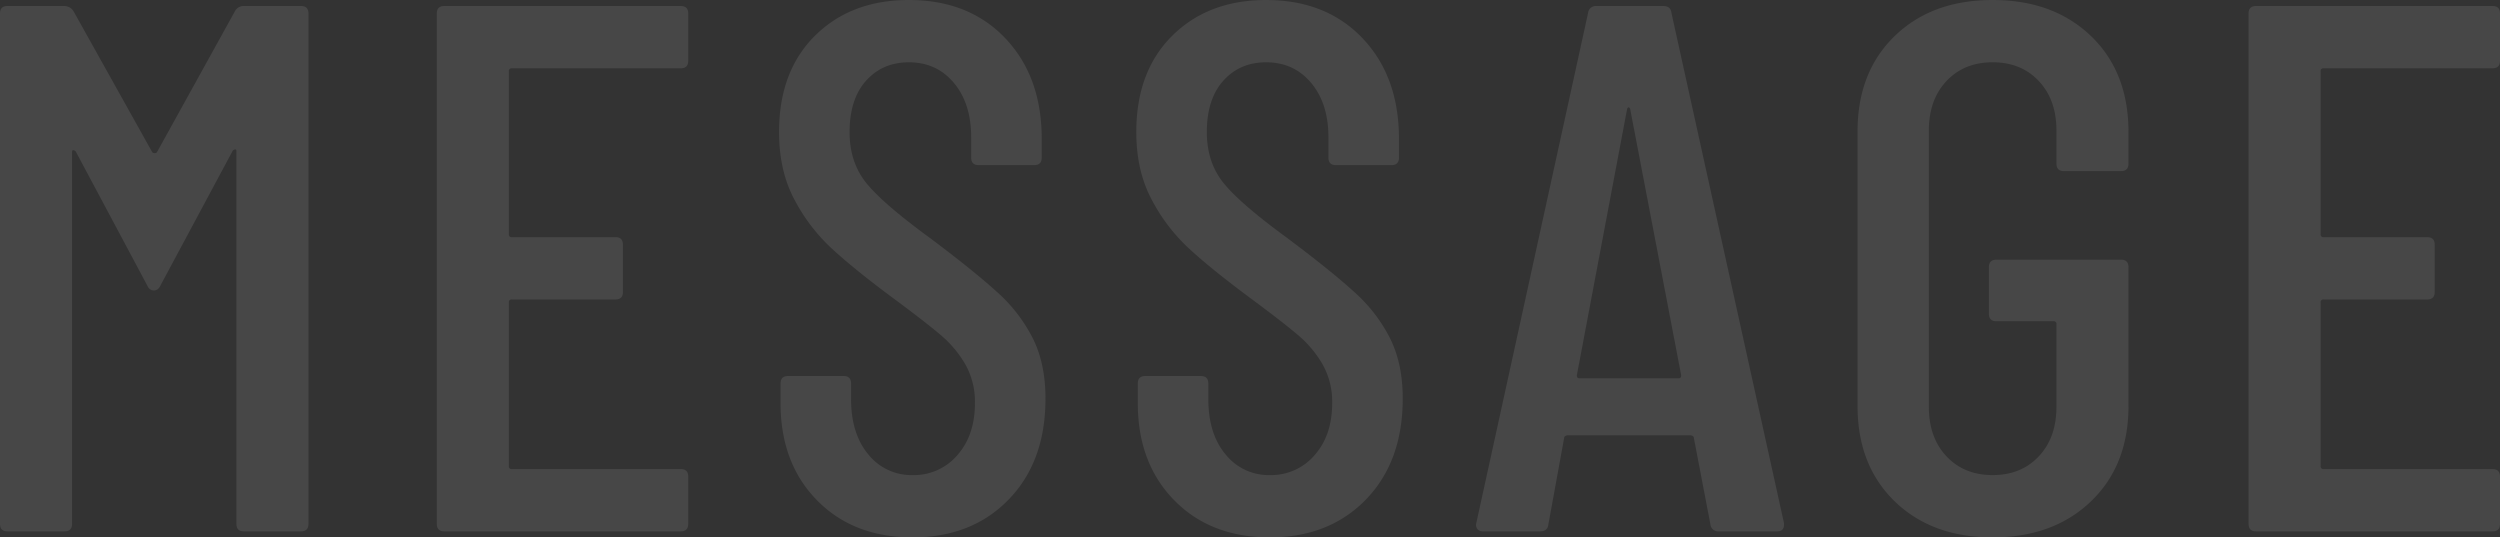 <svg xmlns="http://www.w3.org/2000/svg" width="1392.358" height="299.288"><rect width="100%" height="100%" fill="#333333" stroke="none"/><path id="Path_489" data-name="Path 489" d="M155.914-289.674a5.425,5.425,0,0,1,5.016-2.926H192.7q4.18,0,4.18,4.18V-4.18q0,4.18-4.18,4.18H160.93q-4.18,0-4.18-4.18V-211.508q0-1.254-.627-1.254a2.293,2.293,0,0,0-1.463.836L114.532-137.1q-1.254,2.926-3.762,2.926t-3.762-2.926l-39.71-74.4a2.293,2.293,0,0,0-1.463-.836q-.627,0-.627,1.254V-4.18q0,4.18-4.18,4.18H29.26q-4.18,0-4.18-4.18V-288.42q0-4.18,4.18-4.18H61.028a6.066,6.066,0,0,1,5.016,2.926l43.89,78.584a1.7,1.7,0,0,0,1.254.418,1.7,1.7,0,0,0,1.254-.418Zm252.472,27.588q0,4.18-4.18,4.18h-94.05a1.478,1.478,0,0,0-1.672,1.672v90.706a1.478,1.478,0,0,0,1.672,1.672H367.84q4.18,0,4.18,4.18v26.334q0,4.18-4.18,4.18H310.156a1.478,1.478,0,0,0-1.672,1.672v91.124a1.478,1.478,0,0,0,1.672,1.672h94.05q4.18,0,4.18,4.18V-4.18q0,4.18-4.18,4.18H272.536q-4.18,0-4.18-4.18V-288.42q0-4.18,4.18-4.18h131.67q4.18,0,4.18,4.18ZM533.368,3.344q-33.022,0-53.3-20.691T459.8-71.478V-82.346q0-4.18,4.18-4.18h30.932q4.18,0,4.18,4.18v8.778q0,19.228,9.614,30.723a30.7,30.7,0,0,0,24.662,11.5,31.8,31.8,0,0,0,24.871-11.077q9.823-11.077,9.823-29.051A42.405,42.405,0,0,0,562.837-92.8a61.81,61.81,0,0,0-13.794-16.511q-8.569-7.315-27.8-21.527-21.318-15.884-33.44-27.17a100.969,100.969,0,0,1-20.482-27.17q-8.36-15.884-8.36-37.2,0-33.858,20.064-53.713t52.25-19.855q33.44,0,53.713,21.318t20.273,56.012v10.45q0,4.18-4.18,4.18H570.152q-4.18,0-4.18-4.18V-219.45q0-18.81-9.614-30.3t-25.08-11.495q-14.63,0-23.826,10.241t-9.2,28.633q0,16.72,9.2,28.215t35.53,30.723q25.08,18.81,37.829,30.514a87.272,87.272,0,0,1,19.646,25.707q6.9,14,6.9,33.231,0,35.112-20.482,56.221T533.368,3.344Zm198.968,0q-33.022,0-53.3-20.691T658.768-71.478V-82.346q0-4.18,4.18-4.18H693.88q4.18,0,4.18,4.18v8.778q0,19.228,9.614,30.723a30.7,30.7,0,0,0,24.662,11.5,31.8,31.8,0,0,0,24.871-11.077Q767.03-53.5,767.03-71.478A42.405,42.405,0,0,0,761.805-92.8a61.81,61.81,0,0,0-13.794-16.511q-8.569-7.315-27.8-21.527Q698.9-146.718,686.774-158a100.968,100.968,0,0,1-20.482-27.17q-8.36-15.884-8.36-37.2,0-33.858,20.064-53.713t52.25-19.855q33.44,0,53.713,21.318t20.273,56.012v10.45q0,4.18-4.18,4.18H769.12q-4.18,0-4.18-4.18V-219.45q0-18.81-9.614-30.3t-25.08-11.495q-14.63,0-23.826,10.241t-9.2,28.633q0,16.72,9.2,28.215t35.53,30.723q25.08,18.81,37.829,30.514a87.272,87.272,0,0,1,19.646,25.707q6.9,14,6.9,33.231,0,35.112-20.482,56.221T732.336,3.344ZM982.3,0a4.3,4.3,0,0,1-4.6-3.762l-9.2-48.07a1.407,1.407,0,0,0-.627-1.254,2.575,2.575,0,0,0-1.463-.418H898.282a2.576,2.576,0,0,0-1.463.418,1.406,1.406,0,0,0-.627,1.254l-8.778,48.07Q887,0,882.816,0H851.048a3.848,3.848,0,0,1-3.135-1.254,3.813,3.813,0,0,1-.627-3.344l62.282-284.24a4.3,4.3,0,0,1,4.6-3.762h37.2q4.18,0,4.6,3.762l62.7,284.24v.836Q1018.666,0,1014.9,0Zm-79-86.944q0,1.672,1.254,1.672h55.594q1.254,0,1.254-1.672l-28.424-148.39q-.418-.836-.836-.836t-.836.836ZM1134.87,3.344q-33.858,0-54.549-20.064T1059.63-69.806V-222.794q0-33.022,20.691-53.086t54.549-20.064q33.858,0,54.758,20.064t20.9,53.5v17.556q0,4.18-4.18,4.18H1174.58q-4.18,0-4.18-4.18v-18.392q0-17.138-9.823-27.588t-25.707-10.45q-15.884,0-25.707,10.45t-9.823,27.588V-69.388q0,17.138,9.823,27.588t25.707,10.45q15.884,0,25.707-10.45t9.823-27.588v-45.98a1.478,1.478,0,0,0-1.672-1.672H1136.96q-4.18,0-4.18-4.18v-25.916q0-4.18,4.18-4.18h69.388q4.18,0,4.18,4.18v77.33q0,33.022-20.9,53.086T1134.87,3.344Zm282.568-265.43q0,4.18-4.18,4.18h-94.05a1.478,1.478,0,0,0-1.672,1.672v90.706a1.478,1.478,0,0,0,1.672,1.672h57.684q4.18,0,4.18,4.18v26.334q0,4.18-4.18,4.18h-57.684a1.478,1.478,0,0,0-1.672,1.672v91.124a1.478,1.478,0,0,0,1.672,1.672h94.05q4.18,0,4.18,4.18V-4.18q0,4.18-4.18,4.18h-131.67q-4.18,0-4.18-4.18V-288.42q0-4.18,4.18-4.18h131.67q4.18,0,4.18,4.18Z" transform="translate(-25.08 295.944)" fill="#fafafa" opacity="0.103"/></svg>